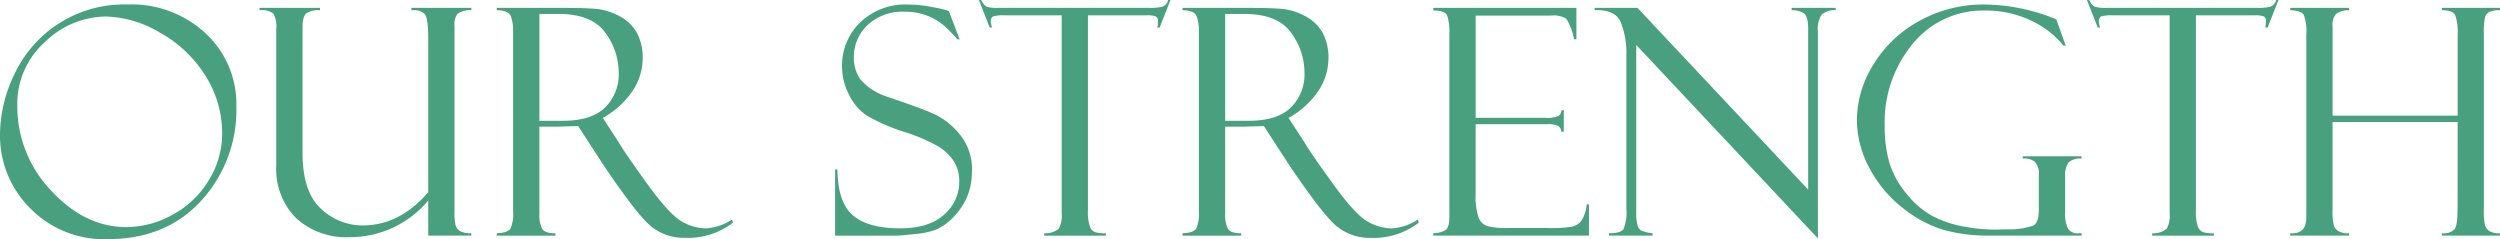 <svg xmlns="http://www.w3.org/2000/svg" viewBox="0 0 379.008 36.258"><defs><style>.cls-1{fill:#48a07f;}</style></defs><g id="レイヤー_2" data-name="レイヤー 2"><g id="コンテンツ"><path class="cls-1" d="M20.93,6.217a16.478,16.478,0,0,1,11.882,4.418A14.631,14.631,0,0,1,37.43,21.662a20.373,20.373,0,0,1-5.344,14.32q-5.344,5.813-14.18,5.813A15.685,15.685,0,0,1,6.164,37.107a15.541,15.541,0,0,1-4.57-11.25,21.206,21.206,0,0,1,2.2-9.093A18.341,18.341,0,0,1,20.93,6.217Zm-.141,33.75a14.435,14.435,0,0,0,7.031-1.91A14.2,14.2,0,0,0,33.281,32.8,13.322,13.322,0,0,0,35.273,25.9a16.3,16.3,0,0,0-2.683-9.117,19.073,19.073,0,0,0-6.961-6.422,16.772,16.772,0,0,0-7.91-2.32A13.409,13.409,0,0,0,8.4,11.912a12.552,12.552,0,0,0-4.183,9.609A18.458,18.458,0,0,0,9.328,34.412Q14.437,39.967,20.789,39.967Z" transform="translate(-1.594 -5.537)"/><path class="cls-1" d="M73.055,41.256H66.516v-5.32A15.465,15.465,0,0,1,54.622,41.49a11.27,11.27,0,0,1-8.137-2.883,10.511,10.511,0,0,1-3.008-7.968V9.967a4.051,4.051,0,0,0-.446-2.379,2.919,2.919,0,0,0-2.086-.5V6.732h9.164v.352a3.464,3.464,0,0,0-2.05.457q-.6.457-.6,2.168V28.67q0,5.954,2.785,8.5a9.153,9.153,0,0,0,6.344,2.543q5.595,0,9.926-5.039V11.3q0-3.071-.539-3.645a2.217,2.217,0,0,0-1.688-.574h-.328V6.732h9.094v.352a3.39,3.39,0,0,0-2.121.562,2.684,2.684,0,0,0-.434,1.78v28.1a8.969,8.969,0,0,0,.164,2.179,1.613,1.613,0,0,0,.668.855,3.23,3.23,0,0,0,1.723.339Z" transform="translate(-1.594 -5.537)"/><path class="cls-1" d="M76.9,7.084V6.732h9.8q3.728,0,5.391.165a9.216,9.216,0,0,1,3.41,1.09,6.35,6.35,0,0,1,2.637,2.51,7.814,7.814,0,0,1,.89,3.882,8.9,8.9,0,0,1-1.582,5.008,12.884,12.884,0,0,1-4.465,4.022l2.437,3.747q.8,1.406,4.231,6.159t5.309,5.8a7.457,7.457,0,0,0,3.633,1.043,8.05,8.05,0,0,0,3.984-1.336l.141.469a11.178,11.178,0,0,1-7.306,2.3,7.842,7.842,0,0,1-5.151-1.774q-2.156-1.775-7.5-9.738a.129.129,0,0,1-.047-.093l-3.47-5.34-3.076.093h-2.8v13.2a4.621,4.621,0,0,0,.418,2.282q.417.69,2.02.69v.352H76.9V40.9q1.665-.071,2.075-.7a5.35,5.35,0,0,0,.41-2.577V10.2a5.984,5.984,0,0,0-.352-2.213Q78.68,7.107,76.9,7.084Zm6.469.562v16.2h3.616q4.275,0,6.341-2.016a7.065,7.065,0,0,0,2.067-5.3,10.221,10.221,0,0,0-2.032-6.035q-2.031-2.847-7.151-2.848Z" transform="translate(-1.594 -5.537)"/><path class="cls-1" d="M145.43,7.178l1.64,4.312-.281.047q0-.024-1.3-1.383a8.97,8.97,0,0,0-6.761-2.836,7.685,7.685,0,0,0-5.614,2.028,6.583,6.583,0,0,0-2.074,4.886,5.715,5.715,0,0,0,.973,3.317,8.835,8.835,0,0,0,4.064,2.644q5.315,1.794,7.275,2.7a11.2,11.2,0,0,1,3.776,3.055,8.276,8.276,0,0,1,1.818,5.526,10.714,10.714,0,0,1-.328,2.681,8.918,8.918,0,0,1-1.055,2.458,10.677,10.677,0,0,1-1.746,2.154,8.059,8.059,0,0,1-2.074,1.475,11.137,11.137,0,0,1-3.328.762q-2.274.256-3,.257H128.2V31.225h.352q.047,4.992,2.343,6.961t7.149,1.968q4.406,0,6.691-2.086a6.551,6.551,0,0,0,2.285-5.015,5.543,5.543,0,0,0-.8-3.035,7.5,7.5,0,0,0-2.227-2.2,26.843,26.843,0,0,0-5.411-2.316,28.663,28.663,0,0,1-5.566-2.433,7.955,7.955,0,0,1-2.686-3.138,9.231,9.231,0,0,1-1.079-4.273,9.061,9.061,0,0,1,2.754-6.72,9.851,9.851,0,0,1,7.23-2.717,19.463,19.463,0,0,1,3.75.4,18.321,18.321,0,0,1,2.25.516A.422.422,0,0,0,145.43,7.178Z" transform="translate(-1.594 -5.537)"/><path class="cls-1" d="M179.039,5.537,177.4,9.709h-.351a4.346,4.346,0,0,0,.094-1.008.658.658,0,0,0-.386-.691,3.6,3.6,0,0,0-1.228-.153h-9V37.391a7.108,7.108,0,0,0,.293,2.5,1.422,1.422,0,0,0,.8.843,5.419,5.419,0,0,0,1.629.175v.352h-9.351V40.9a3.193,3.193,0,0,0,2.2-.679,4.132,4.132,0,0,0,.445-2.342V7.857H153.91a5.9,5.9,0,0,0-1.708.153c-.264.1-.4.355-.4.761a3.7,3.7,0,0,0,.187.938h-.351L150,5.537h.352a2.065,2.065,0,0,0,.83,1.02,5.519,5.519,0,0,0,1.767.175h22.907a7.68,7.68,0,0,0,1.954-.175,1.413,1.413,0,0,0,.878-1.02Z" transform="translate(-1.594 -5.537)"/><path class="cls-1" d="M180.867,7.084V6.732h9.8q3.726,0,5.391.165a9.216,9.216,0,0,1,3.41,1.09A6.35,6.35,0,0,1,202.1,10.5a7.825,7.825,0,0,1,.89,3.882,8.913,8.913,0,0,1-1.582,5.008,12.879,12.879,0,0,1-4.466,4.022l2.438,3.747q.8,1.406,4.231,6.159t5.309,5.8a7.457,7.457,0,0,0,3.633,1.043,8.05,8.05,0,0,0,3.984-1.336l.141.469a11.178,11.178,0,0,1-7.306,2.3,7.842,7.842,0,0,1-5.151-1.774q-2.156-1.775-7.5-9.738a.129.129,0,0,1-.047-.093l-3.47-5.34-3.077.093h-2.794v13.2a4.621,4.621,0,0,0,.418,2.282q.417.69,2.019.69v.352h-8.906V40.9q1.665-.071,2.074-.7a5.334,5.334,0,0,0,.411-2.577V10.2A6.005,6.005,0,0,0,183,7.986Q182.649,7.107,180.867,7.084Zm6.469.562v16.2h3.616q4.273,0,6.341-2.016a7.068,7.068,0,0,0,2.066-5.3,10.22,10.22,0,0,0-2.031-6.035q-2.031-2.847-7.151-2.848Z" transform="translate(-1.594 -5.537)"/><path class="cls-1" d="M218.883,7.131v-.4h21.7V11.49h-.352a8.929,8.929,0,0,0-1.183-3.117A3.774,3.774,0,0,0,236.7,7.9h-11.39V23.4h10.57a4.182,4.182,0,0,0,1.992-.292,1.033,1.033,0,0,0,.445-.856h.352v3.258h-.352a1.188,1.188,0,0,0-.55-.914,3.757,3.757,0,0,0-1.606-.235H225.305V35.021a9.822,9.822,0,0,0,.444,3.481,2.13,2.13,0,0,0,1.417,1.336,11.813,11.813,0,0,0,2.937.269h6.085a20.623,20.623,0,0,0,3.709-.2,2.745,2.745,0,0,0,1.37-.792,5.249,5.249,0,0,0,.866-2.6h.351v4.735h-23.6V40.9a3.916,3.916,0,0,0,1.816-.456q.621-.387.621-2V10.574a7.561,7.561,0,0,0-.328-2.67Q220.664,7.132,218.883,7.131Z" transform="translate(-1.594 -5.537)"/><path class="cls-1" d="M273.211,6.732h6.68v.352a3.057,3.057,0,0,0-2.11.645,3.772,3.772,0,0,0-.586,2.519v31.43L249.656,12.354V37.883a6.378,6.378,0,0,0,.188,1.8,1.363,1.363,0,0,0,.539.8,6.108,6.108,0,0,0,1.758.421v.352h-6.633V40.9q1.78,0,2.215-.632a6.448,6.448,0,0,0,.433-3.022V13.9a12.541,12.541,0,0,0-.855-5.011q-.856-1.944-3.949-1.8V6.732h6.492l25.875,27.553V9.919q0-1.968-.7-2.4a3.4,3.4,0,0,0-1.805-.434Z" transform="translate(-1.594 -5.537)"/><path class="cls-1" d="M317.18,40.9v.352H303.258a25.485,25.485,0,0,1-7.02-.867A18.513,18.513,0,0,1,290.1,37.1a18.715,18.715,0,0,1-5.063-6.035,15.467,15.467,0,0,1-1.933-7.383,16.036,16.036,0,0,1,2.425-8.227,18.525,18.525,0,0,1,6.9-6.668,20.033,20.033,0,0,1,10.148-2.566,29.2,29.2,0,0,1,10.758,2.25l1.43,3.984h-.345a13.713,13.713,0,0,0-4.93-3.808,15.8,15.8,0,0,0-6.969-1.512,13.7,13.7,0,0,0-10.939,5.027,18.633,18.633,0,0,0-4.263,12.481,19.869,19.869,0,0,0,.7,5.519,13.523,13.523,0,0,0,2.637,4.781,12.992,12.992,0,0,0,4.149,3.469,16.816,16.816,0,0,0,4.957,1.547,24.892,24.892,0,0,0,4.359.387l1.852-.047a10.5,10.5,0,0,0,3.925-.586q.786-.47.786-2.391V32.092a2.6,2.6,0,0,0-.633-2.051,2.5,2.5,0,0,0-1.805-.457v-.352h8.93v.352a2.611,2.611,0,0,0-2,.585,3.586,3.586,0,0,0-.5,2.245V37.84a4.744,4.744,0,0,0,.433,2.351,1.7,1.7,0,0,0,1.583.713Z" transform="translate(-1.594 -5.537)"/><path class="cls-1" d="M347.016,5.537l-1.641,4.172h-.352a4.291,4.291,0,0,0,.094-1.008.658.658,0,0,0-.386-.691,3.592,3.592,0,0,0-1.228-.153h-9V37.391a7.108,7.108,0,0,0,.293,2.5,1.42,1.42,0,0,0,.8.843,5.419,5.419,0,0,0,1.629.175v.352h-9.352V40.9a3.191,3.191,0,0,0,2.2-.679,4.13,4.13,0,0,0,.446-2.342V7.857h-8.63a5.887,5.887,0,0,0-1.707.153q-.4.152-.4.761a3.709,3.709,0,0,0,.188.938h-.352l-1.64-4.172h.351a2.066,2.066,0,0,0,.831,1.02,5.516,5.516,0,0,0,1.766.175h22.908a7.685,7.685,0,0,0,1.954-.175,1.41,1.41,0,0,0,.877-1.02Z" transform="translate(-1.594 -5.537)"/><path class="cls-1" d="M374.18,24.029H355.219V37.3a9.608,9.608,0,0,0,.176,2.388,1.769,1.769,0,0,0,.656.866,2.957,2.957,0,0,0,1.676.35v.352H348.8V40.9q2.438.165,2.437-2.365V10.785a7.077,7.077,0,0,0-.386-3q-.387-.633-2.051-.7V6.732h8.93v.352a3.4,3.4,0,0,0-1.993.562,2.626,2.626,0,0,0-.515,1.922v13.5H374.18V10.717a7.567,7.567,0,0,0-.364-2.871q-.363-.762-2.027-.762V6.732H380.6v.352a3.753,3.753,0,0,0-1.556.246,1.314,1.314,0,0,0-.7.761,10.6,10.6,0,0,0-.186,2.623V37.2a9.992,9.992,0,0,0,.186,2.541,1.74,1.74,0,0,0,.65.832,2.9,2.9,0,0,0,1.6.327v.352h-8.813V40.9a2.413,2.413,0,0,0,1.91-.585q.481-.585.481-3.16Z" transform="translate(-1.594 -5.537)"/></g></g></svg>